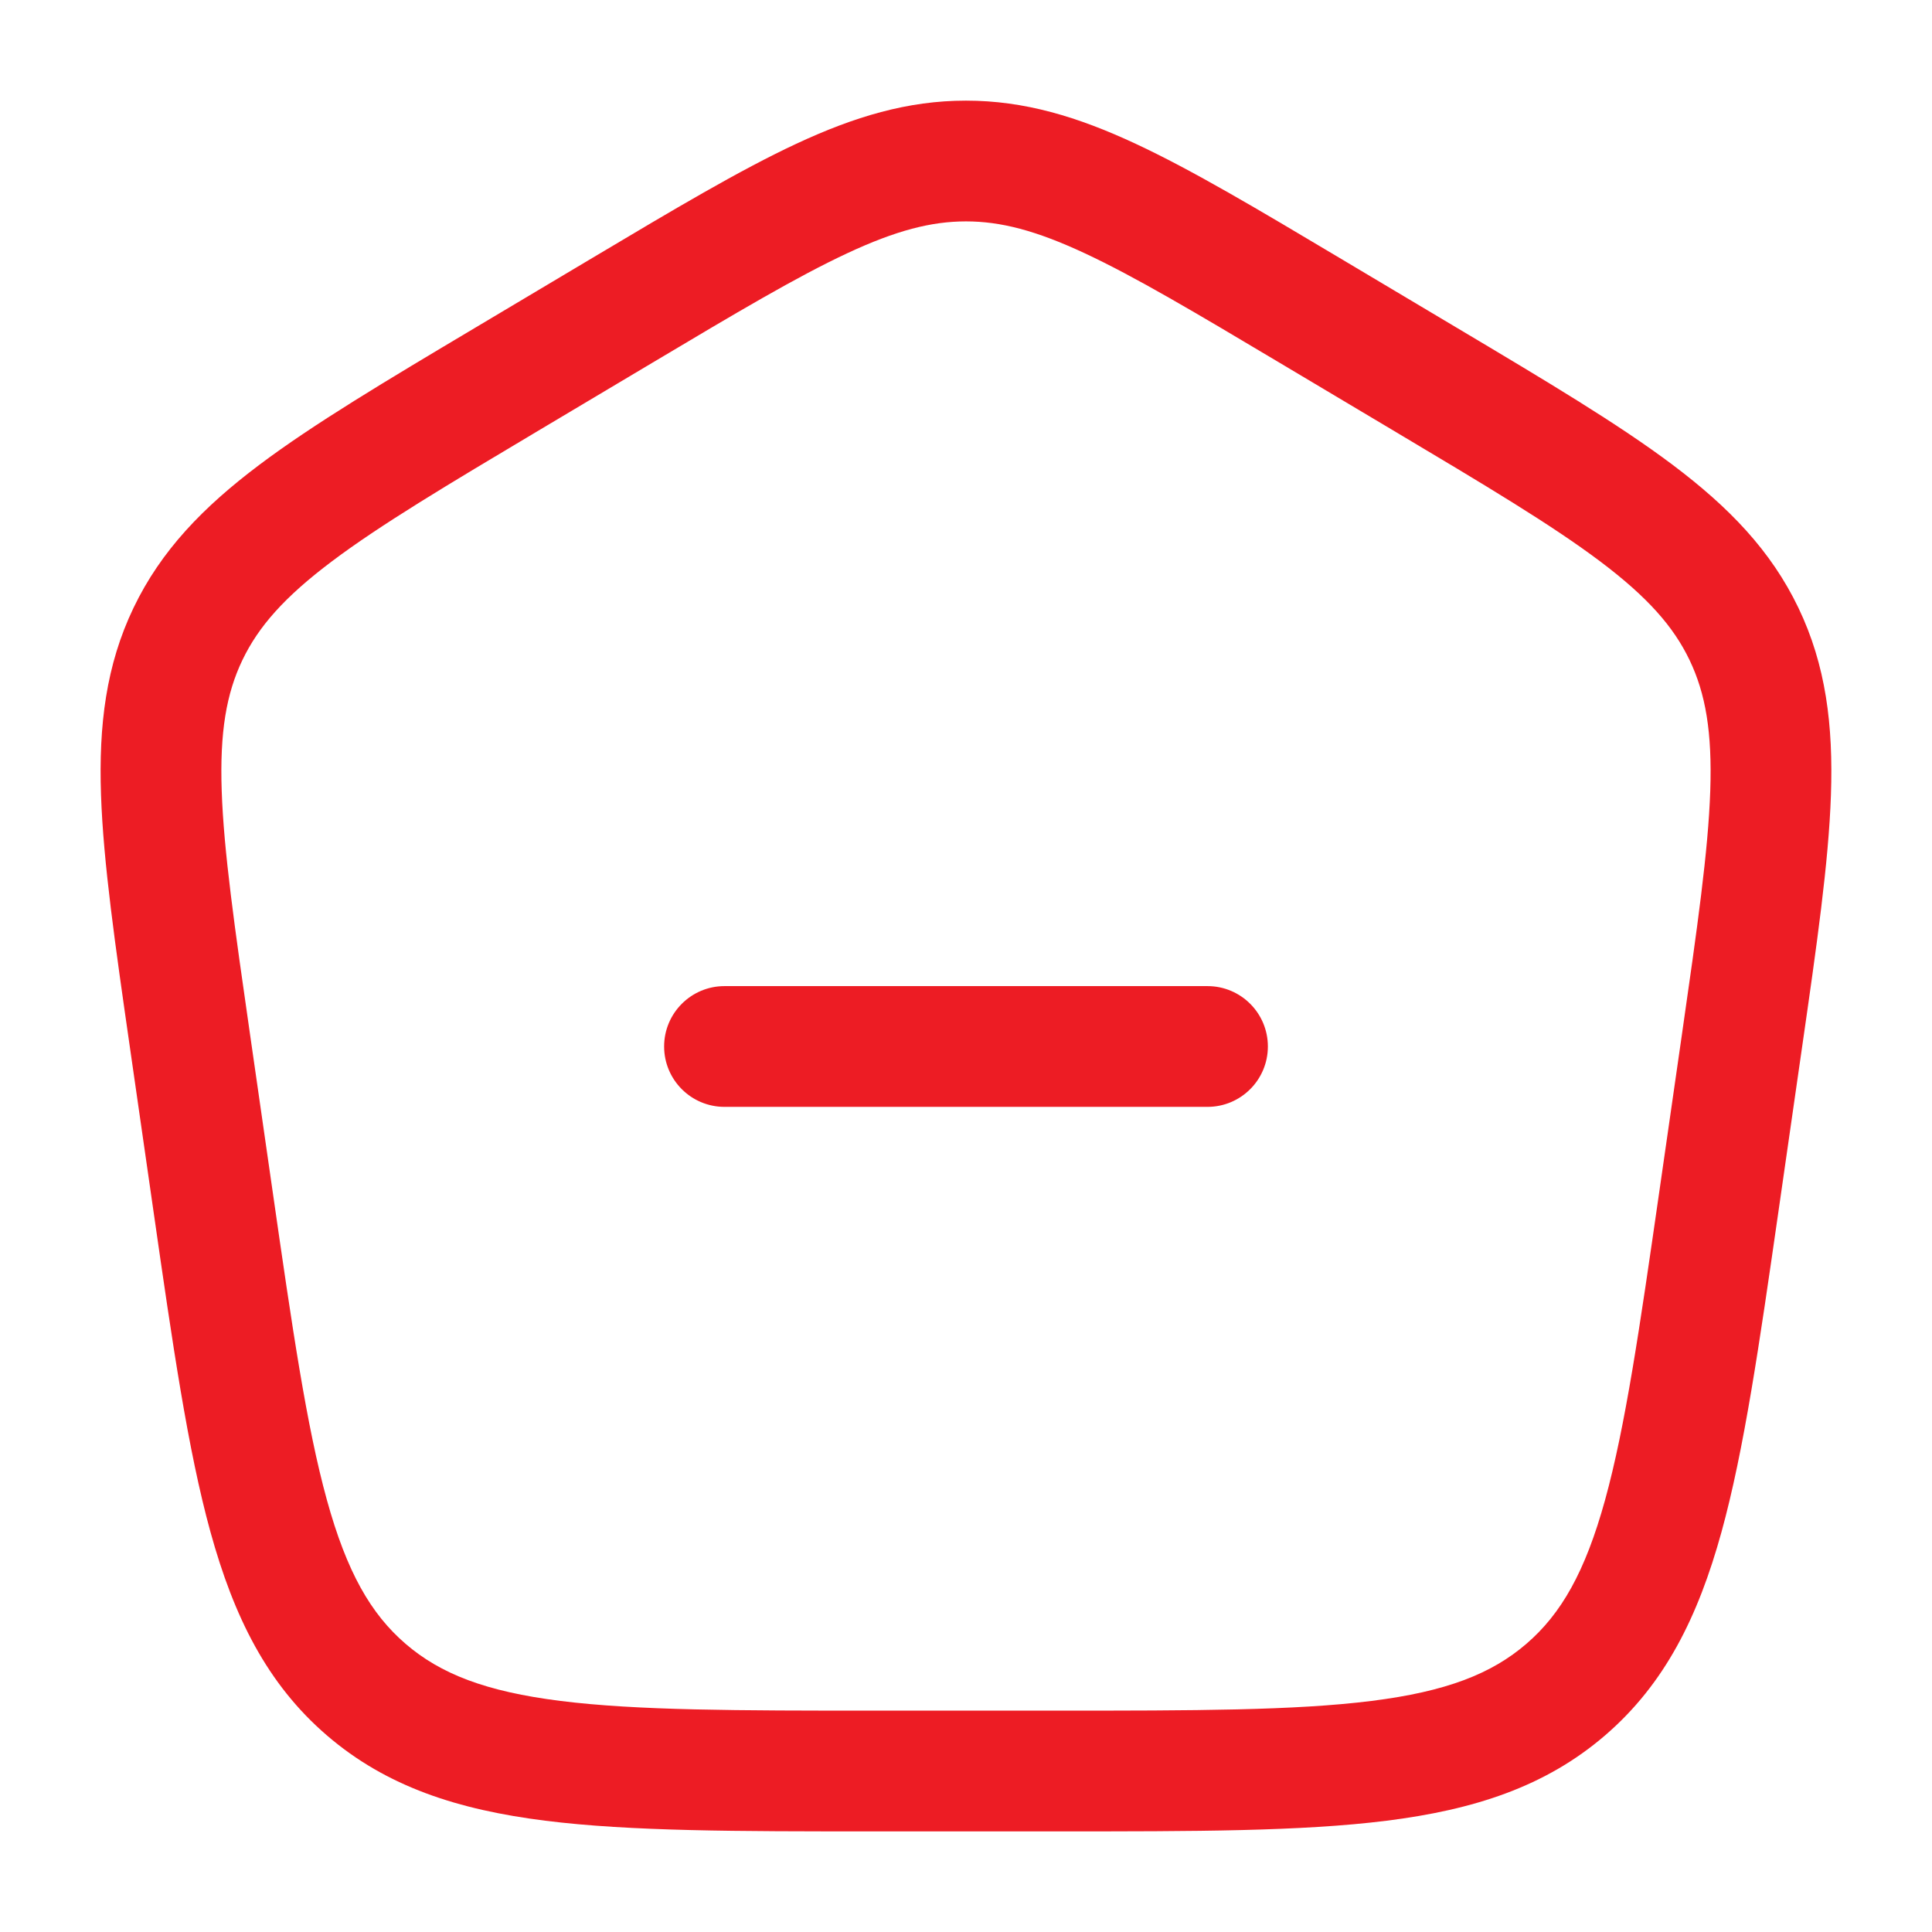 <?xml version="1.0" encoding="UTF-8"?> <svg xmlns="http://www.w3.org/2000/svg" width="115" height="115" viewBox="0 0 115 115" fill="none"> <path d="M50.5 58.697C53.906 62 50.719 65.885 57.5 65.885C65 65.885 64 61.001 65.5 58.697H53.906H43.125C41.14 58.697 39.531 60.306 39.531 62.291C39.531 64.276 41.14 65.885 43.125 65.885H53.906H44.5C57 65.885 55.515 65.885 57.5 65.885C59.485 65.885 63.5 65.885 71 65.885H61.094H71.875C73.86 65.885 75.469 64.276 75.469 62.291C75.469 60.306 73.86 58.697 71.875 58.697H61.094H50.5Z" fill="#ED1C24"></path> <path fill-rule="evenodd" clip-rule="evenodd" d="M57.499 5.99C54.024 5.99 50.855 6.944 47.385 8.564C44.026 10.132 40.142 12.445 35.274 15.345L28.299 19.5C22.937 22.694 18.664 25.24 15.429 27.674C12.089 30.186 9.582 32.774 7.948 36.181C6.314 39.59 5.871 43.158 6.013 47.322C6.151 51.353 6.856 56.253 7.74 62.397L9.141 72.133C10.278 80.039 11.181 86.312 12.53 91.197C13.92 96.231 15.892 100.227 19.451 103.292C23.008 106.355 27.262 107.724 32.469 108.377C37.525 109.011 43.904 109.011 51.951 109.011H63.046C71.094 109.011 77.473 109.011 82.529 108.377C87.735 107.724 91.99 106.355 95.546 103.292C99.105 100.227 101.078 96.231 102.468 91.197C103.816 86.312 104.719 80.039 105.857 72.133L107.257 62.397C108.142 56.253 108.847 51.353 108.984 47.322C109.127 43.158 108.683 39.59 107.049 36.181C105.415 32.774 102.909 30.186 99.569 27.674C96.334 25.24 92.061 22.694 86.698 19.5L79.723 15.345C74.856 12.445 70.971 10.132 67.612 8.564C64.143 6.944 60.973 5.99 57.499 5.99ZM38.79 21.617C43.857 18.598 47.432 16.474 50.425 15.077C53.343 13.714 55.442 13.178 57.499 13.178C59.556 13.178 61.654 13.714 64.573 15.077C67.565 16.474 71.14 18.598 76.207 21.617L82.843 25.57C88.422 28.893 92.359 31.244 95.248 33.417C98.067 35.539 99.612 37.294 100.568 39.288C101.523 41.281 101.92 43.573 101.801 47.077C101.678 50.67 101.034 55.183 100.114 61.579L98.778 70.862C97.597 79.071 96.752 84.891 95.54 89.284C94.354 93.577 92.928 96.062 90.856 97.846C88.782 99.632 86.094 100.687 81.634 101.246C77.078 101.817 71.149 101.824 62.799 101.824H52.199C43.848 101.824 37.92 101.817 33.363 101.246C28.904 100.687 26.215 99.632 24.141 97.846C22.07 96.062 20.643 93.577 19.458 89.284C18.245 84.891 17.401 79.071 16.22 70.862L14.884 61.578C13.963 55.183 13.319 50.67 13.197 47.077C13.077 43.573 13.474 41.281 14.43 39.288C15.386 37.294 16.93 35.539 19.75 33.417C22.639 31.244 26.575 28.893 32.154 25.57L38.79 21.617Z" fill="#ED1C24"></path> </svg> 